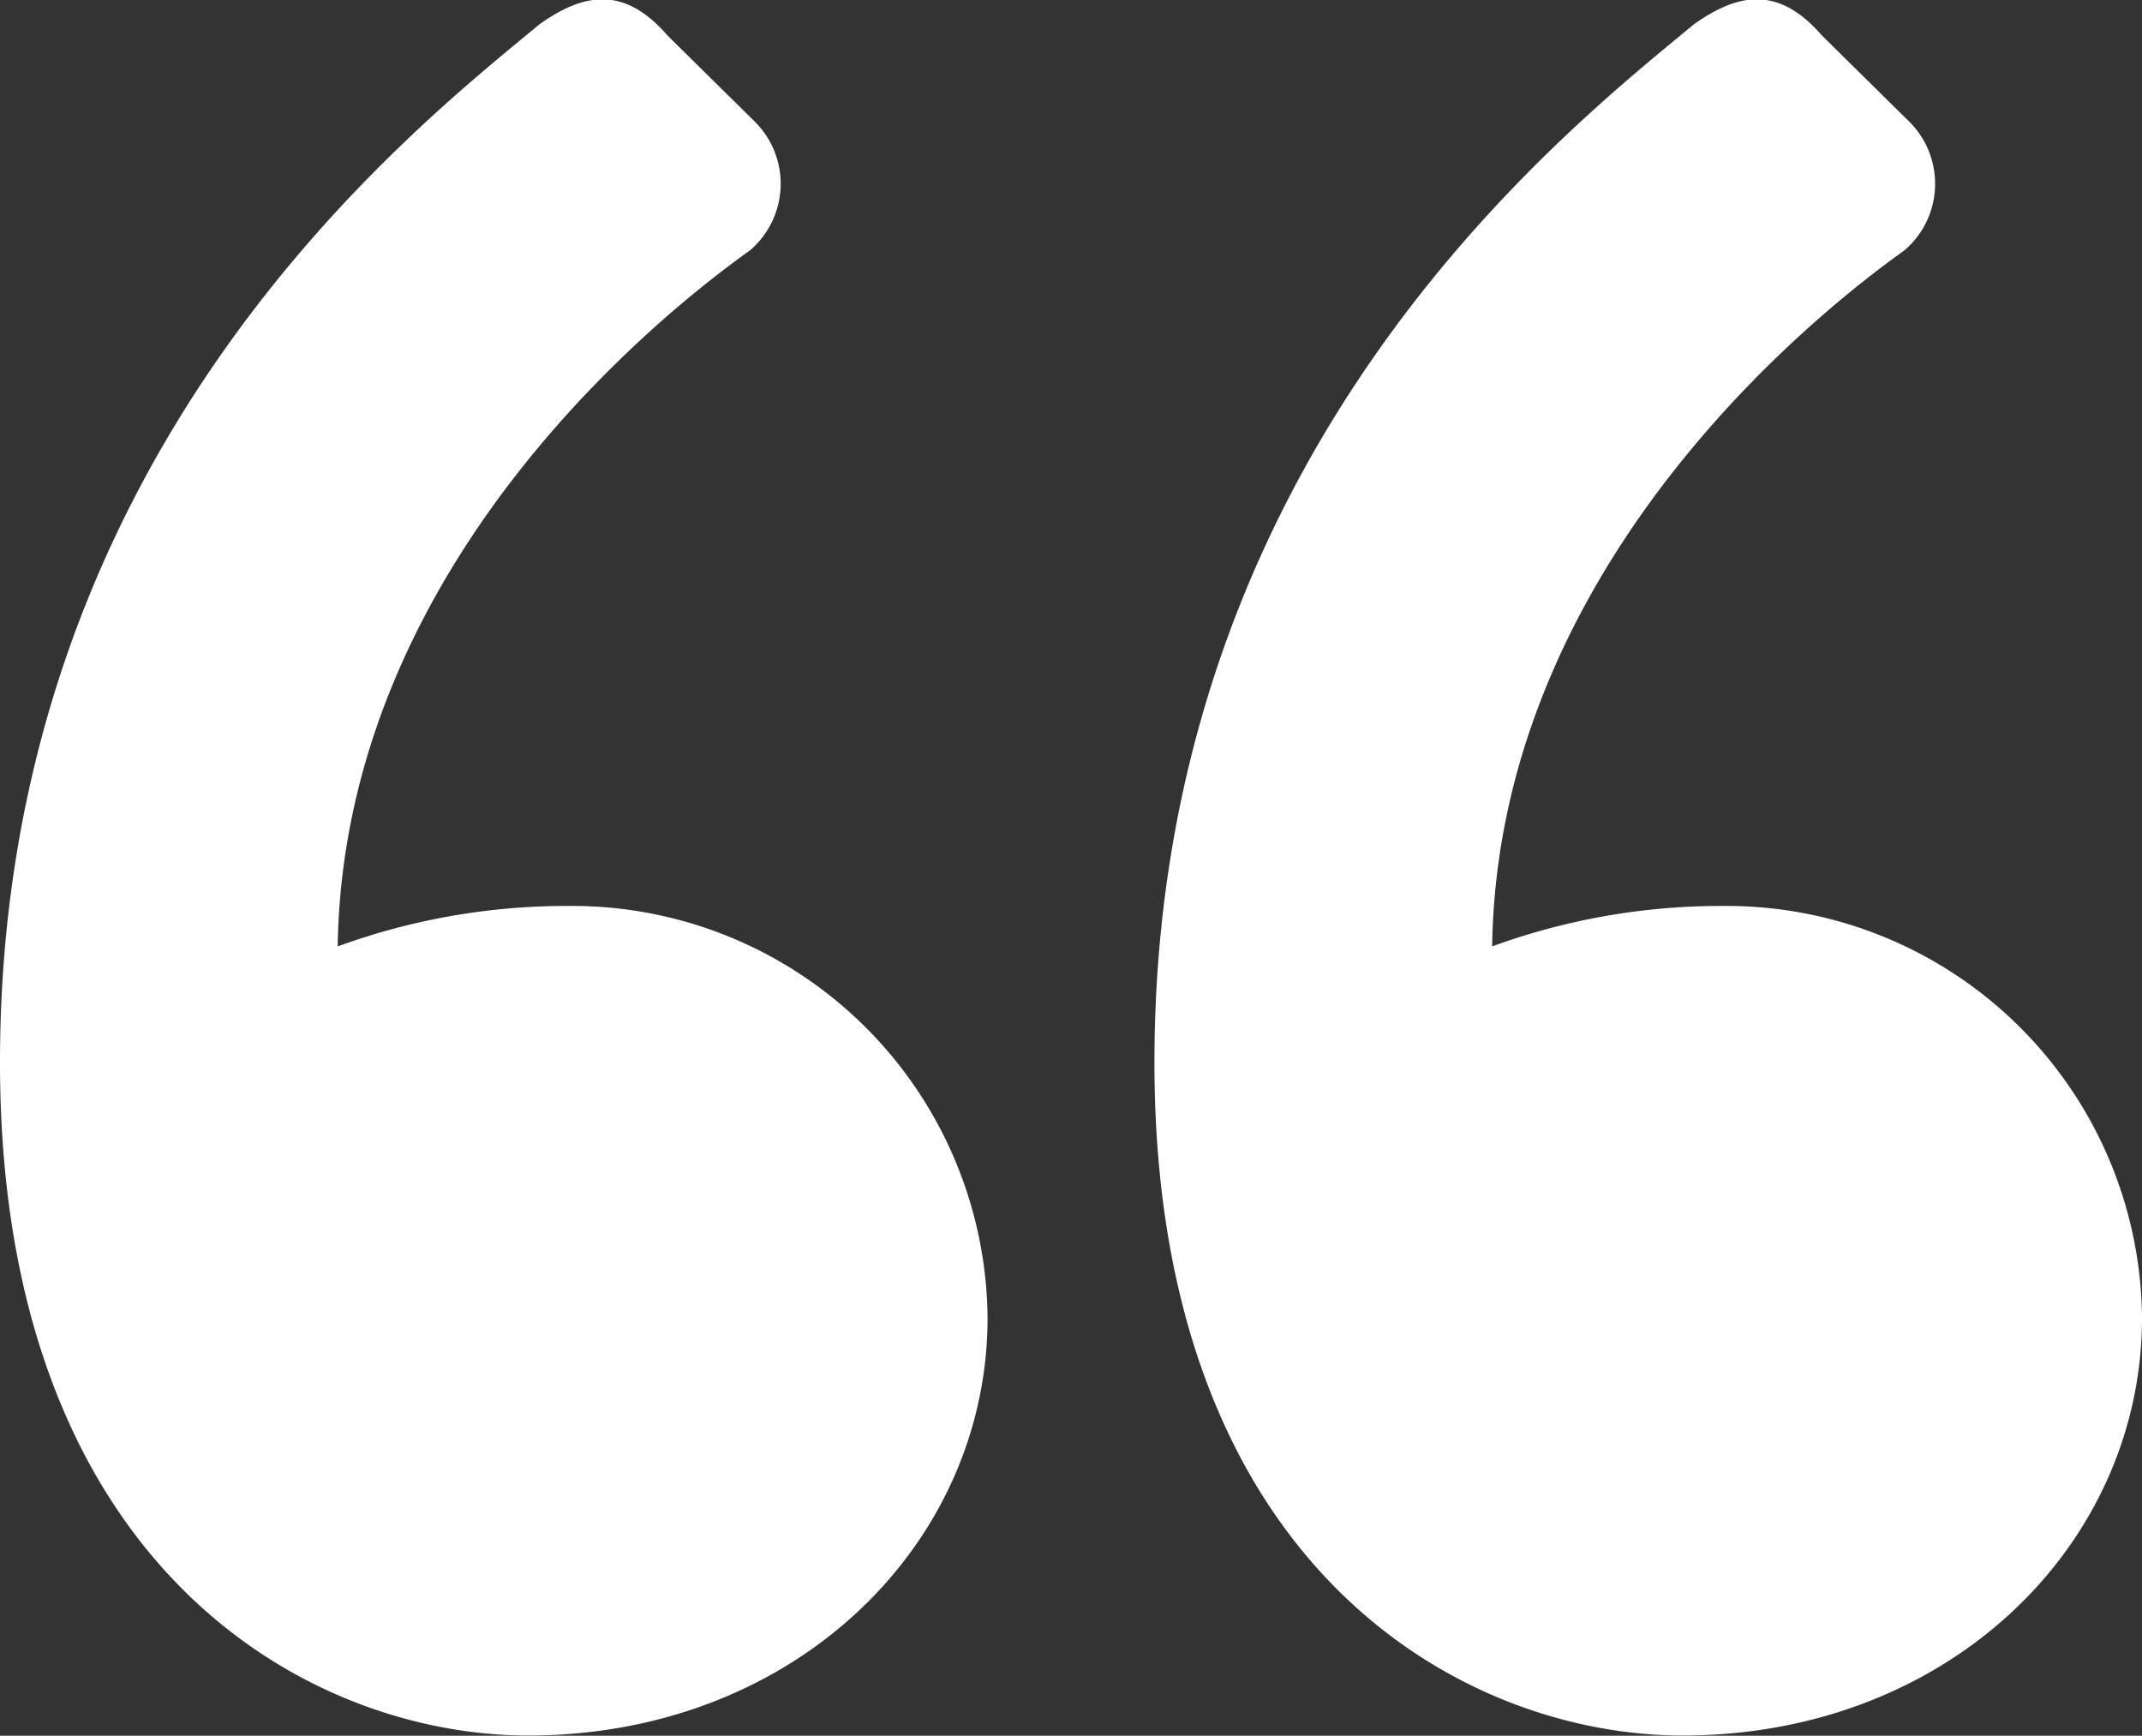 <svg xmlns="http://www.w3.org/2000/svg" width="109.1" height="88.4" viewBox="0 0 109.1 88.4">
  <rect x="0" y="0" width="109.1" height="88.4" fill="#333333" stroke="none"/>
  <defs>
    <style>
      .cls-1 {
        fill: #fff;
        fill-rule: evenodd;
      }
    </style>
  </defs>
  <path id="_" data-name="“" class="cls-1" d="M18384.6,5108.27c13.6,0,23.4-9.75,23.4-21.27a21.159,21.159,0,0,0-21.3-20.98,34.016,34.016,0,0,0-11.8,2.06c0.3-20.09,17.7-33.09,21-35.45a4.46,4.46,0,0,0,.3-6.5l-4.5-4.44c-2.3-2.66-4.4-2.06-6.5-.59-6.8,5.62-27.5,21.87-27.5,52.89C18357.7,5099.7,18373.4,5108.27,18384.6,5108.27Zm-58.8,0c13.6,0,23.4-9.75,23.4-21.27a21.159,21.159,0,0,0-21.3-20.98,34.016,34.016,0,0,0-11.8,2.06c0.3-20.09,17.7-33.09,21-35.45a4.46,4.46,0,0,0,.3-6.5l-4.5-4.44c-2.3-2.66-4.4-2.06-6.5-.59-6.8,5.62-27.5,21.87-27.5,52.89C18298.9,5099.7,18314.6,5108.27,18325.8,5108.27Z" transform="translate(-18298.9 -5019.88)"/>
</svg>
